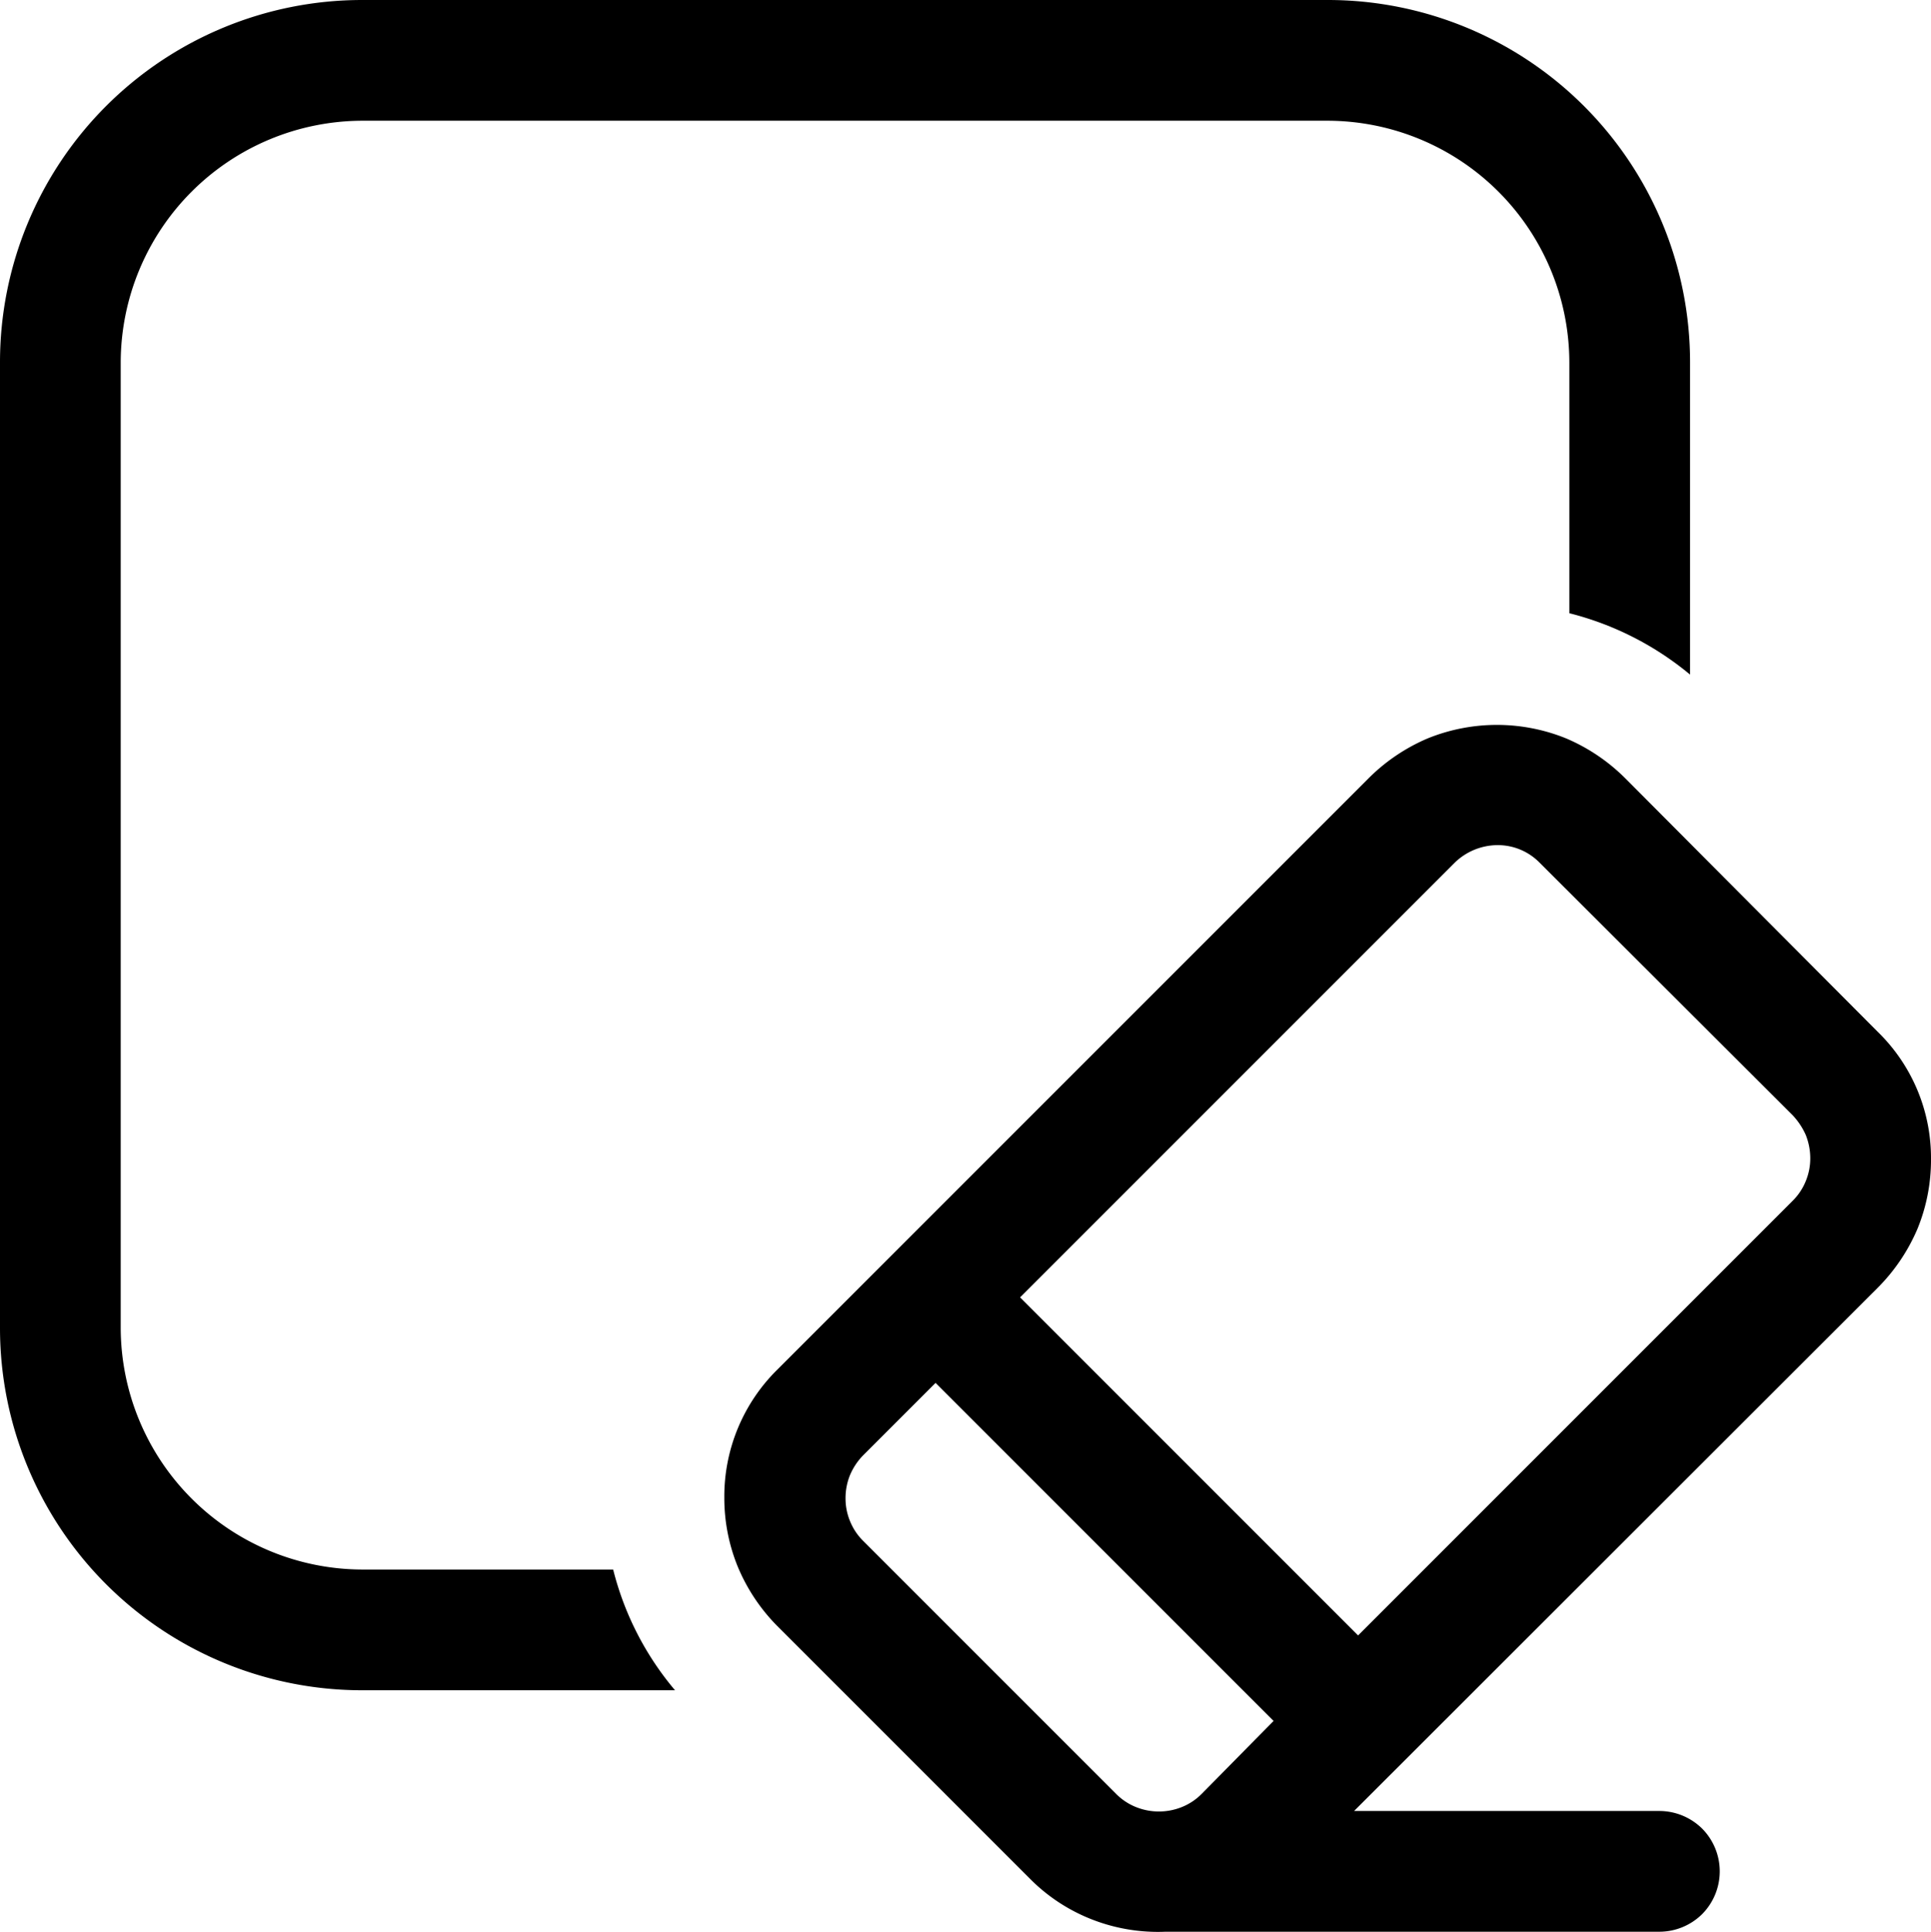 <svg xmlns="http://www.w3.org/2000/svg" width="38.39" height="38.403" viewBox="0 0 38.39 38.403">
  <path id="reverse" d="M19.39,38.4H14.4a4.814,4.814,0,0,1-4.8-4.8V14.4a4.814,4.814,0,0,1,4.8-4.8H33.6a4.814,4.814,0,0,1,4.8,4.8v4.99a6.079,6.079,0,0,1,2.4,1.22V14.4a7.2,7.2,0,0,0-7.2-7.2H14.4a7.2,7.2,0,0,0-7.2,7.2V33.6a7.2,7.2,0,0,0,7.2,7.2h6.22A5.97,5.97,0,0,1,19.39,38.4Zm3.26,1.12a3.69,3.69,0,0,1-.78-1.17,3.61,3.61,0,0,1-.27-1.38,3.539,3.539,0,0,1,1.05-2.54L34.41,22.67a3.719,3.719,0,0,1,1.17-.79,3.662,3.662,0,0,1,2.76,0,3.719,3.719,0,0,1,1.17.79l5.02,5.04a3.5,3.5,0,0,1,1.06,2.54,3.61,3.61,0,0,1-.27,1.38,3.719,3.719,0,0,1-.79,1.17L34.12,43.2h6.07a1.212,1.212,0,0,1,.85.35,1.207,1.207,0,0,1,0,1.7,1.212,1.212,0,0,1-.85.35H30.37a3.6,3.6,0,0,1-1.45-.24,3.555,3.555,0,0,1-1.24-.81ZM36.12,24.35l-8.64,8.64,6.72,6.72,8.64-8.64a1.16,1.16,0,0,0,.26-.39,1.179,1.179,0,0,0,.09-.46,1.254,1.254,0,0,0-.09-.46,1.4,1.4,0,0,0-.26-.39l-5.03-5.02a1.164,1.164,0,0,0-.84-.35A1.23,1.23,0,0,0,36.12,24.35Zm-3.6,17.06L25.8,34.69l-1.44,1.44a1.268,1.268,0,0,0-.26.39,1.216,1.216,0,0,0-.09.46,1.179,1.179,0,0,0,.09.46,1.16,1.16,0,0,0,.26.39l5.03,5.03a1.16,1.16,0,0,0,.39.26,1.221,1.221,0,0,0,.92,0,1.16,1.16,0,0,0,.39-.26Z" transform="translate(-7.2 -7.2)"/>
</svg>
